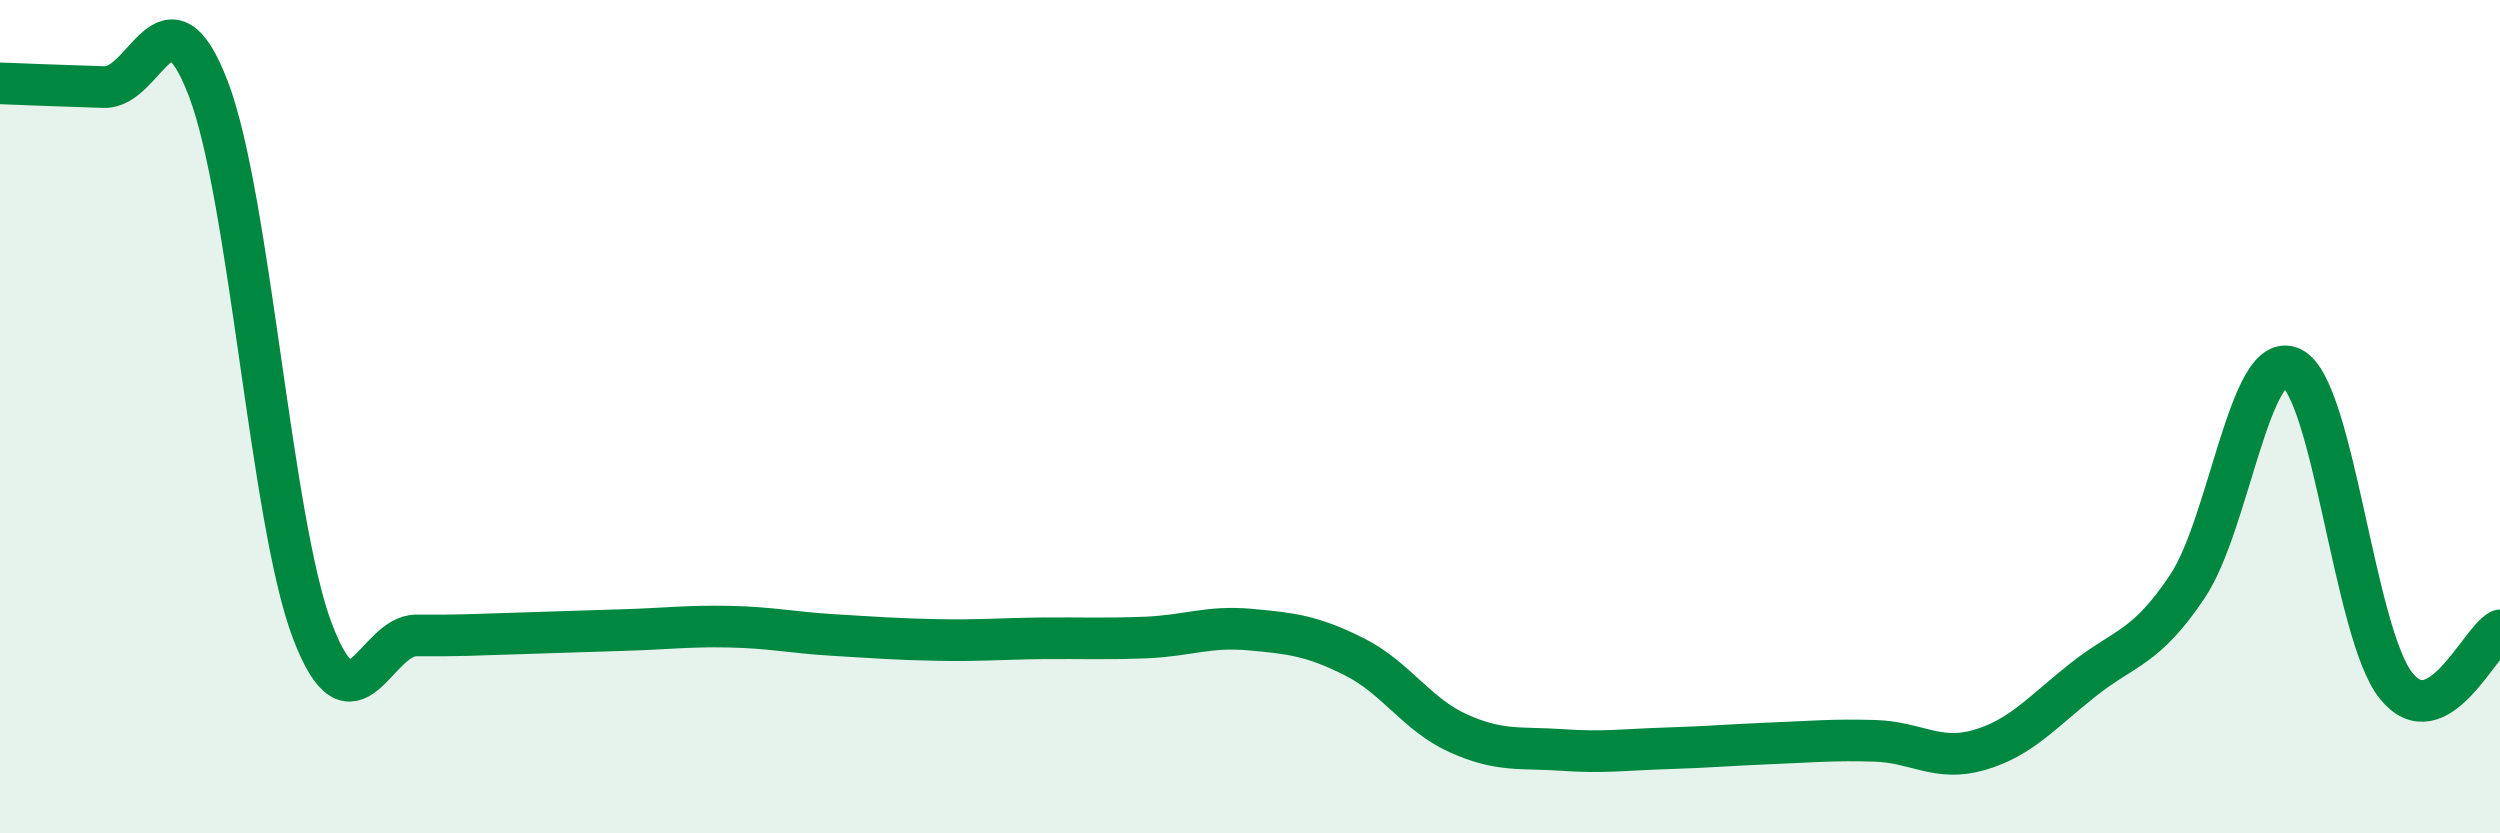 
    <svg width="60" height="20" viewBox="0 0 60 20" xmlns="http://www.w3.org/2000/svg">
      <path
        d="M 0,2 C 0.5,2.02 1.5,2.06 2.5,2.09 C 3.5,2.12 4,-0.48 5,2.13 C 6,4.74 6.5,12.53 7.5,15.15 C 8.5,17.77 9,15.24 10,15.25 C 11,15.26 11.5,15.23 12.5,15.2 C 13.5,15.17 14,15.15 15,15.12 C 16,15.09 16.5,15.02 17.5,15.04 C 18.5,15.06 19,15.18 20,15.24 C 21,15.3 21.5,15.34 22.5,15.36 C 23.5,15.38 24,15.33 25,15.32 C 26,15.31 26.5,15.34 27.5,15.3 C 28.5,15.26 29,15.02 30,15.11 C 31,15.2 31.5,15.26 32.5,15.76 C 33.5,16.26 34,17.15 35,17.6 C 36,18.05 36.5,17.93 37.5,18 C 38.5,18.07 39,17.99 40,17.96 C 41,17.93 41.5,17.88 42.5,17.84 C 43.5,17.8 44,17.75 45,17.78 C 46,17.81 46.5,18.29 47.5,18 C 48.5,17.71 49,17.1 50,16.31 C 51,15.52 51.5,15.57 52.5,14.07 C 53.5,12.57 54,8.35 55,8.83 C 56,9.31 56.5,15.19 57.5,16.45 C 58.5,17.71 59.5,15.39 60,15.13L60 20L0 20Z"
        fill="#008740"
        opacity="0.1"
        stroke-linecap="round"
        stroke-linejoin="round"
      />
      <path
        d="M 0,2 C 0.5,2.02 1.5,2.06 2.5,2.09 C 3.5,2.12 4,-0.48 5,2.13 C 6,4.74 6.5,12.53 7.5,15.15 C 8.5,17.77 9,15.24 10,15.25 C 11,15.26 11.5,15.23 12.5,15.2 C 13.5,15.17 14,15.15 15,15.12 C 16,15.09 16.5,15.02 17.5,15.04 C 18.5,15.06 19,15.18 20,15.24 C 21,15.3 21.5,15.34 22.5,15.36 C 23.5,15.38 24,15.33 25,15.32 C 26,15.31 26.5,15.34 27.5,15.3 C 28.5,15.26 29,15.02 30,15.11 C 31,15.2 31.5,15.26 32.5,15.76 C 33.5,16.26 34,17.15 35,17.6 C 36,18.05 36.5,17.93 37.5,18 C 38.5,18.07 39,17.99 40,17.96 C 41,17.93 41.5,17.88 42.5,17.84 C 43.5,17.8 44,17.75 45,17.78 C 46,17.81 46.5,18.29 47.5,18 C 48.5,17.71 49,17.1 50,16.31 C 51,15.52 51.5,15.57 52.5,14.07 C 53.5,12.57 54,8.35 55,8.83 C 56,9.31 56.5,15.19 57.5,16.45 C 58.5,17.71 59.5,15.39 60,15.13"
        stroke="#008740"
        stroke-width="1"
        fill="none"
        stroke-linecap="round"
        stroke-linejoin="round"
      />
    </svg>
  